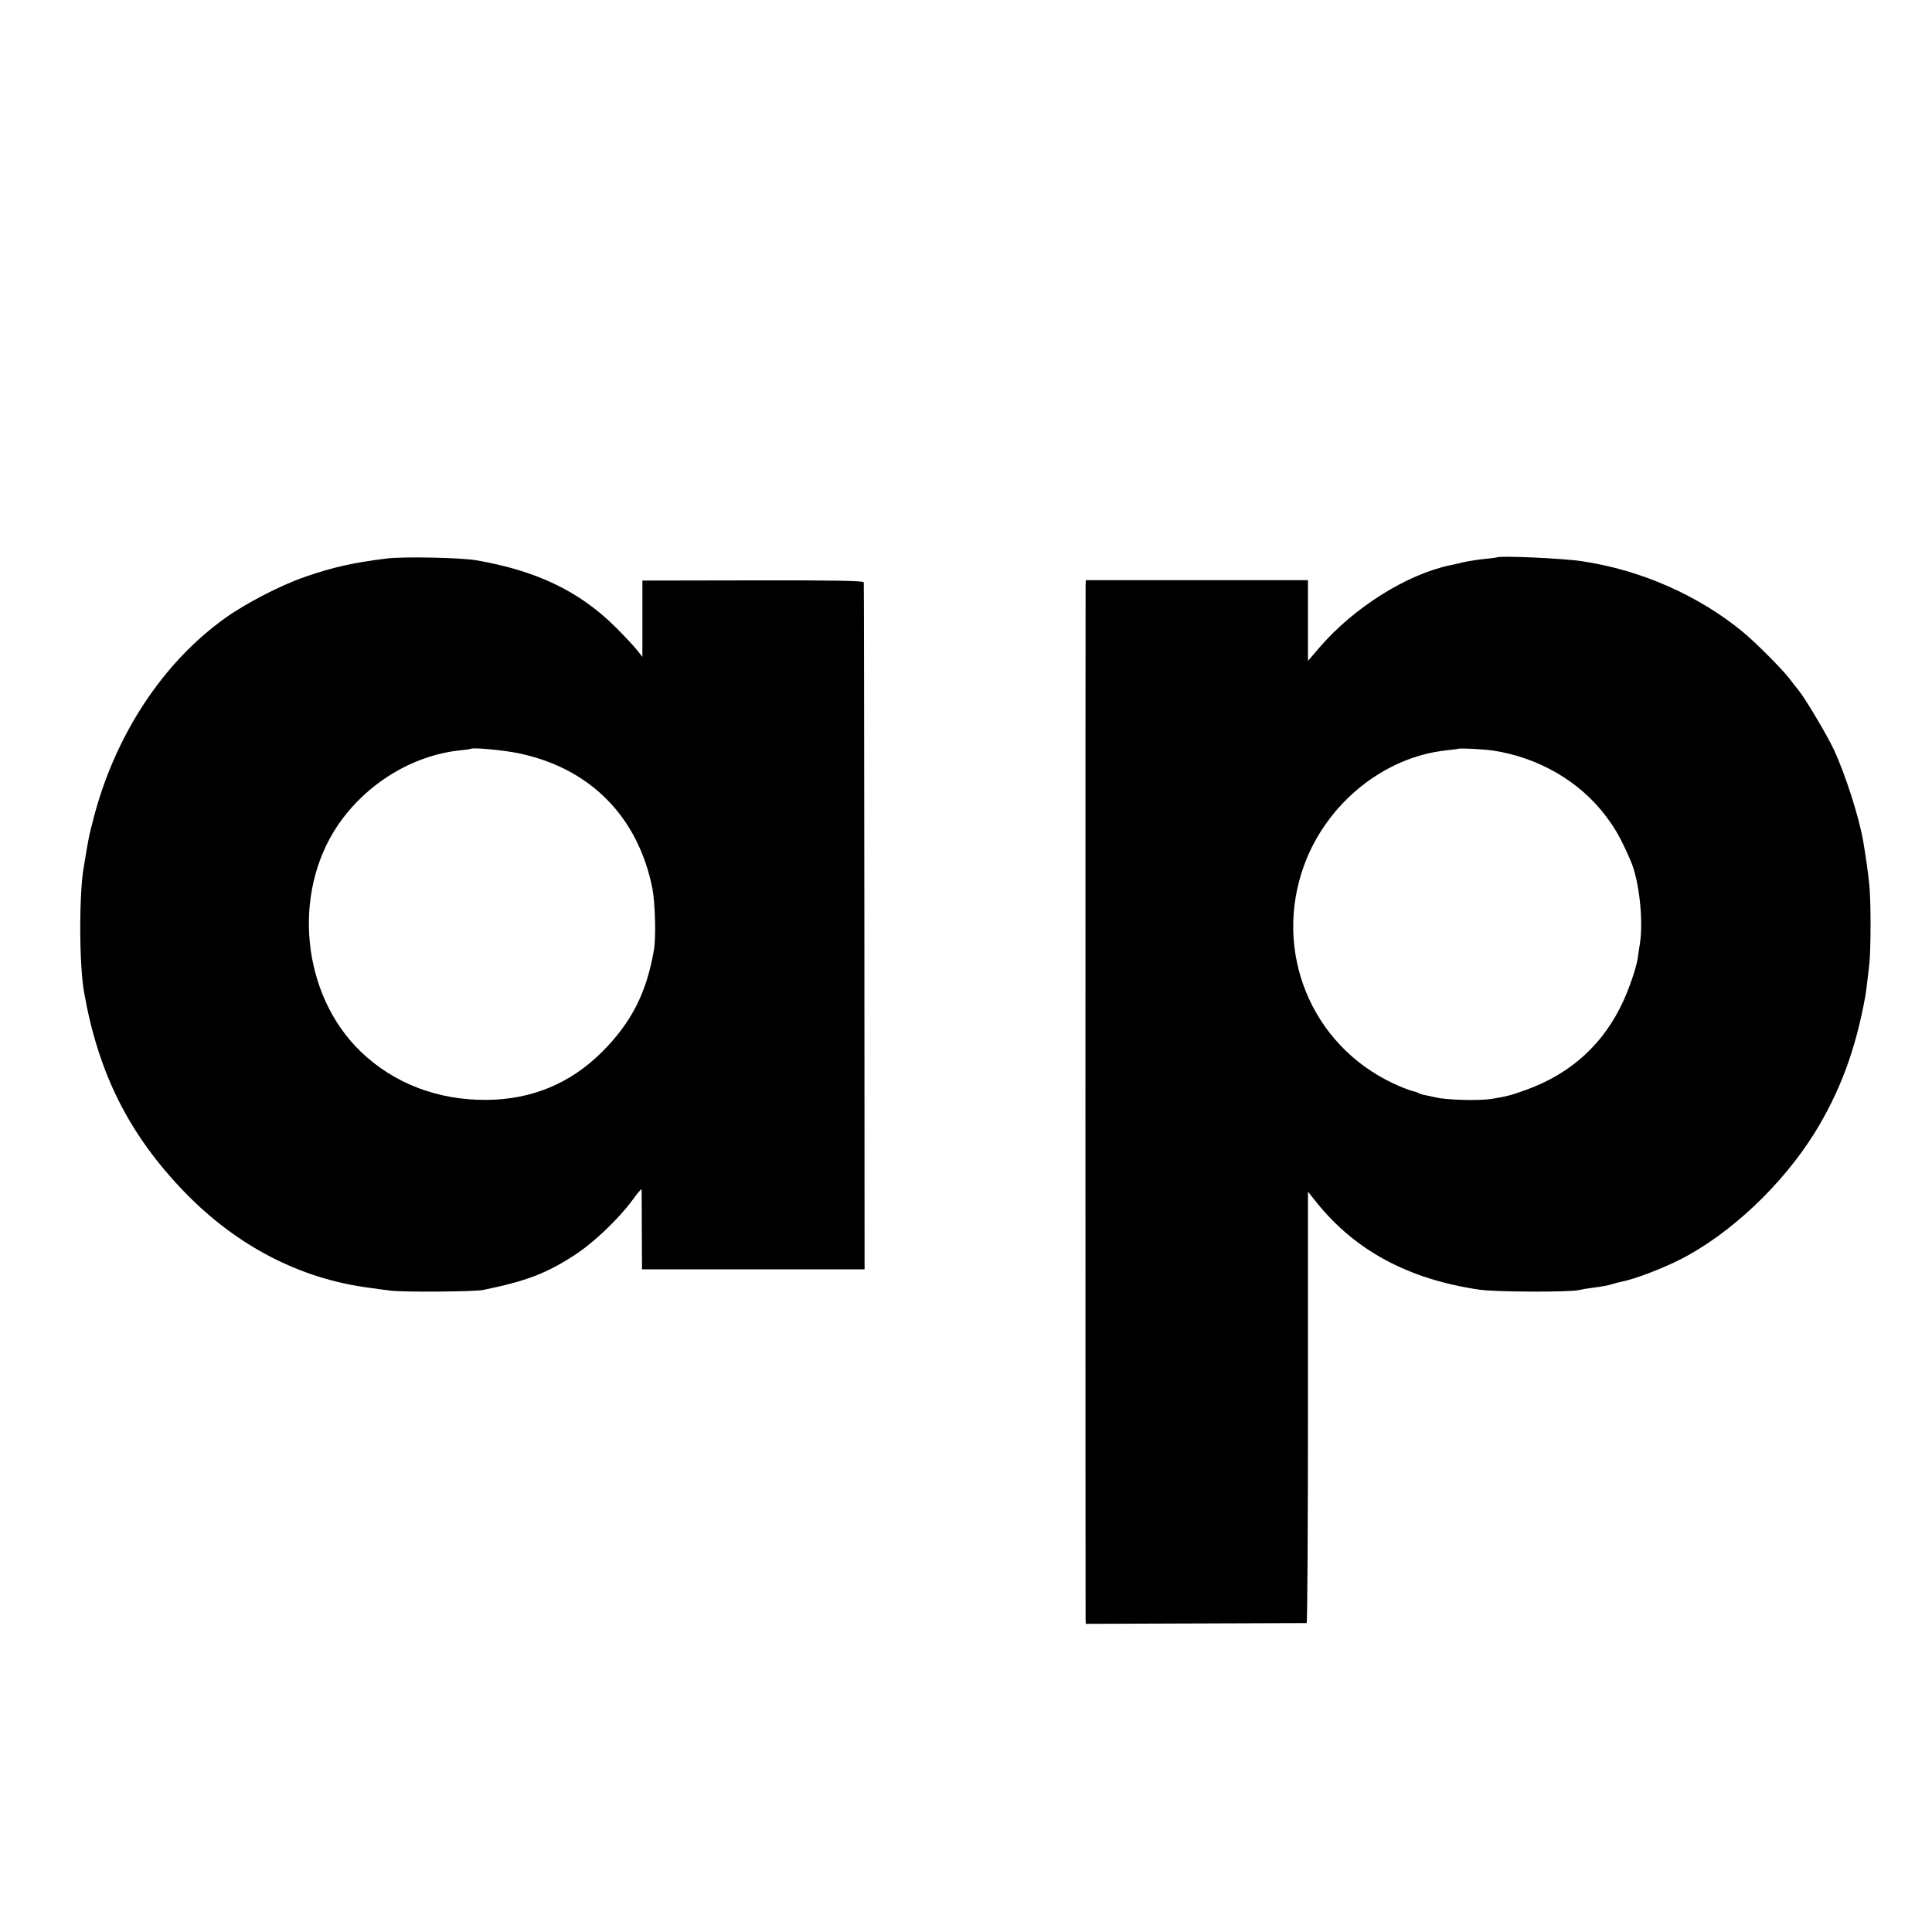 <?xml version="1.0" standalone="no"?>
<!DOCTYPE svg PUBLIC "-//W3C//DTD SVG 20010904//EN"
 "http://www.w3.org/TR/2001/REC-SVG-20010904/DTD/svg10.dtd">
<svg version="1.0" xmlns="http://www.w3.org/2000/svg"
 width="1000pt" height="1000pt" viewBox="0 0 1000 1000"
 preserveAspectRatio="xMidYMid meet">
<g transform="translate(0,1000) scale(0.1,-0.1)"
fill="#000000" stroke="none">
<path d="M2000 7109 c-177 -22 -277 -45 -422 -95 -127 -44 -306 -137 -411
-212 -327 -233 -576 -614 -686 -1050 -20 -77 -22 -88 -36 -172 -4 -25 -9 -54
-11 -65 -25 -134 -25 -503 1 -650 74 -421 232 -736 519 -1034 271 -280 600
-451 961 -497 22 -3 69 -10 105 -14 65 -9 432 -6 480 3 224 46 329 86 476 182
96 62 228 188 298 284 25 35 46 59 47 55 0 -5 1 -100 1 -211 l1 -203 576 0
576 0 -1 1773 c-1 974 -2 1777 -3 1783 -1 8 -161 11 -573 10 l-573 -1 0 -197
0 -198 -30 38 c-16 20 -66 73 -110 117 -187 185 -407 291 -720 345 -79 14
-381 20 -465 9z m680 -1007 c373 -76 623 -328 697 -702 14 -72 19 -252 8 -315
-38 -224 -117 -378 -270 -531 -164 -163 -365 -246 -600 -247 -252 -1 -477 86
-647 249 -306 294 -359 819 -119 1173 146 214 383 360 630 387 31 3 57 7 58 8
9 8 164 -6 243 -22z"/>
<path d="M7748 7115 c-2 -1 -30 -5 -63 -8 -33 -3 -82 -11 -110 -17 -27 -7 -57
-13 -66 -15 -227 -47 -501 -219 -680 -427 l-59 -69 0 209 0 209 -575 0 -575 0
-1 -26 c-1 -32 -1 -5316 0 -5351 l1 -25 567 2 c313 1 571 2 576 2 4 1 7 503 7
1117 l0 1116 47 -59 c201 -248 474 -394 838 -448 86 -13 471 -14 520 -2 11 3
40 8 65 11 55 7 86 13 110 21 10 3 28 8 39 10 69 13 211 67 308 116 259 132
528 386 696 656 131 213 212 430 262 708 4 23 12 86 21 170 8 81 8 314 0 400
-6 63 -18 149 -32 230 -21 124 -92 346 -152 475 -34 73 -143 256 -178 301 -16
20 -38 48 -49 63 -35 47 -177 190 -245 246 -230 189 -528 320 -831 365 -94 15
-430 30 -441 20z m-20 -1000 c234 -35 448 -159 583 -338 52 -69 79 -117 129
-232 44 -99 67 -309 48 -430 -4 -27 -10 -63 -12 -80 -8 -47 -41 -144 -73 -215
-101 -221 -268 -375 -501 -460 -83 -30 -103 -35 -182 -48 -66 -10 -233 -6
-289 8 -27 6 -55 12 -62 13 -8 2 -18 5 -24 8 -5 4 -23 9 -38 13 -16 4 -59 21
-95 38 -427 200 -625 686 -461 1132 118 320 414 558 734 592 33 4 61 7 62 8 5
5 136 -2 181 -9z"/>
</g>
</svg>
